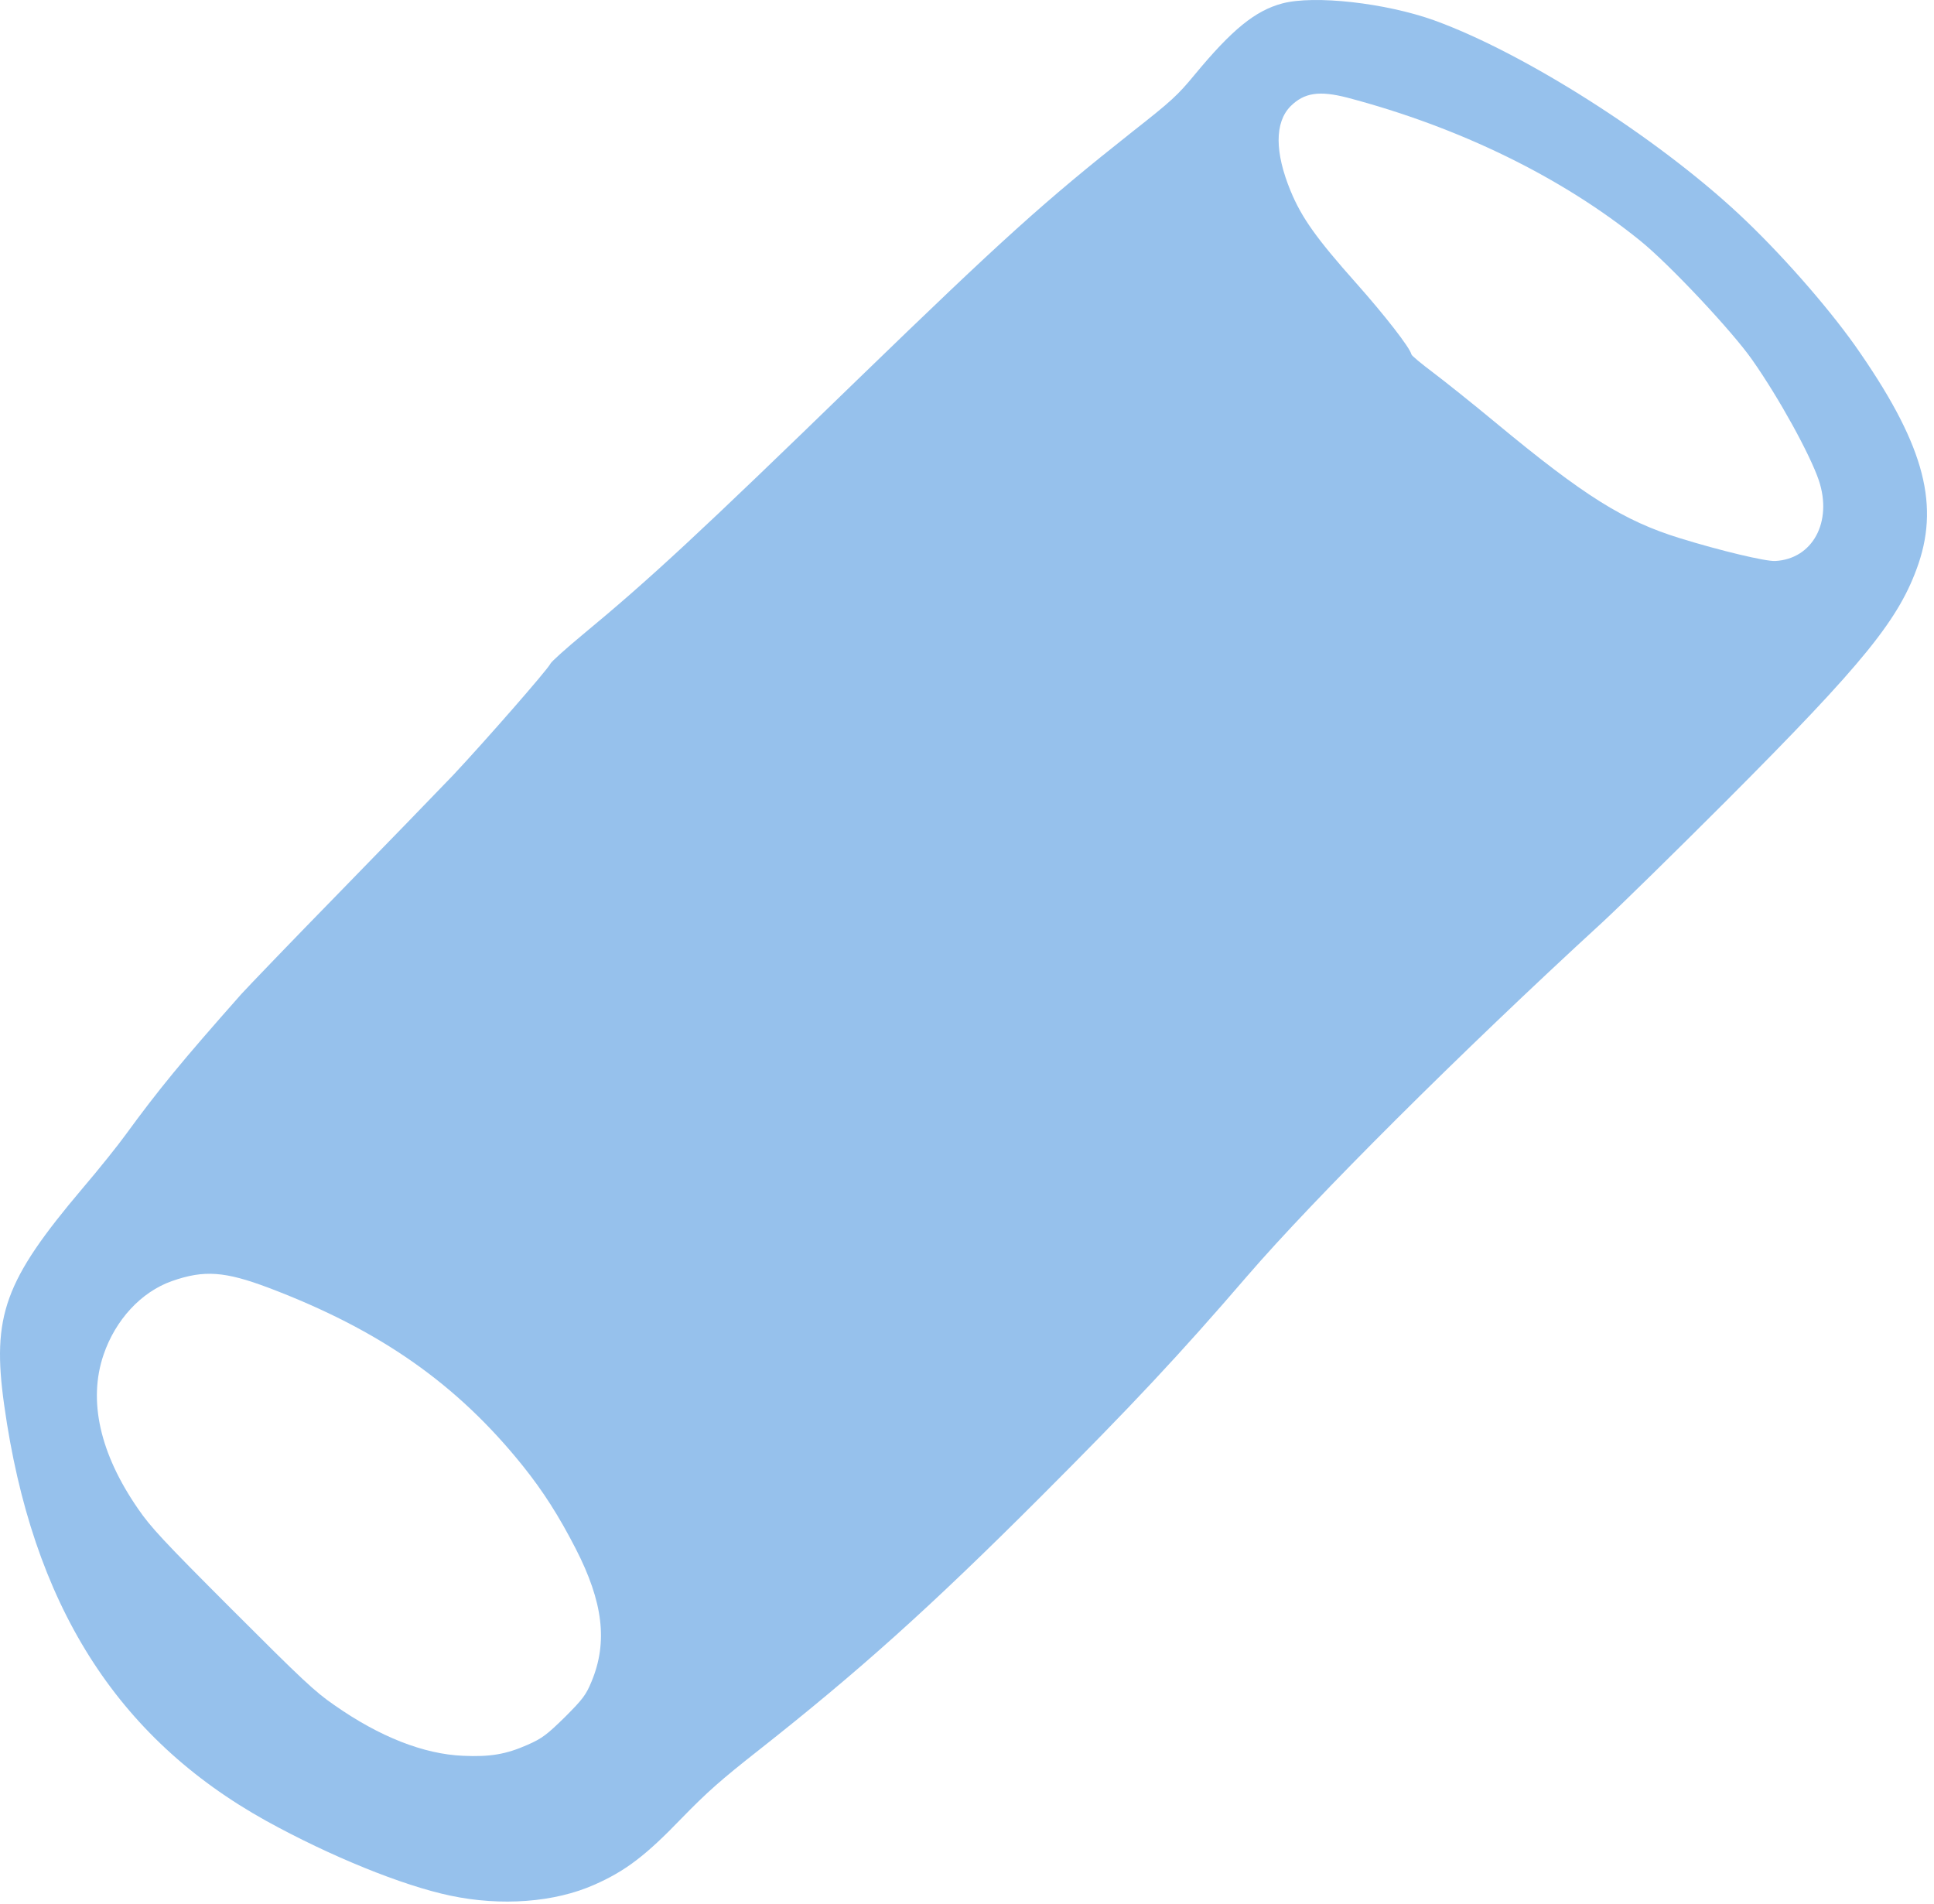 <svg width="258" height="254" viewBox="0 0 258 254" fill="none" xmlns="http://www.w3.org/2000/svg">
<path d="M231.916 28.507C220.885 18.234 203.322 7.062 191.368 2.73C184.859 0.387 175.319 -0.679 171.059 0.458C167.437 1.428 164.36 3.937 159.365 9.973C157.093 12.719 156.312 13.453 151.033 17.595C139.198 26.969 133.919 31.727 114.344 50.687C93.23 71.186 86.744 77.198 77.678 84.701C75.453 86.548 73.559 88.252 73.441 88.512C73.062 89.317 64.707 98.856 60.469 103.378C58.102 105.839 51.191 112.988 45.084 119.237C38.977 125.486 33.177 131.522 32.183 132.611C24.135 141.7 21.176 145.322 16.797 151.311C15.827 152.66 13.223 155.926 10.998 158.53C0.607 170.815 -1.121 175.526 0.559 187.432C4.275 213.967 15.495 231.767 35.521 242.892C44.066 247.603 53.652 251.508 60.067 252.858C66.861 254.301 73.985 253.757 79.264 251.414C83.406 249.591 86.105 247.555 90.91 242.561C94.389 238.987 96.26 237.353 101.136 233.519C114.533 222.962 123.978 214.511 138.796 199.693C150.915 187.574 157.33 180.733 166.372 170.223C175.225 159.95 194.848 140.375 213.689 123.095C216.057 120.917 223.536 113.58 230.306 106.81C248.793 88.276 253.409 82.571 255.942 75.162C258.758 66.806 256.415 58.829 247.467 46.095C243.609 40.674 237.36 33.573 231.916 28.507ZM233.739 47.988C237.336 53.101 241.479 60.652 242.639 64.084C244.485 69.623 241.81 74.57 236.816 74.831C235.561 74.902 229.478 73.458 224.057 71.777C216.648 69.481 211.393 66.215 199.511 56.368C196.457 53.835 192.717 50.852 191.179 49.693C189.64 48.533 188.338 47.468 188.291 47.278C188.078 46.355 184.717 42.047 180.953 37.81C175.58 31.774 173.639 29.028 172.171 25.477C170.041 20.317 170.041 16.341 172.148 14.187C173.97 12.364 175.982 12.056 179.746 13.027C194.658 16.956 208.34 23.631 218.802 32.105C222.684 35.23 231.111 44.225 233.739 47.988ZM69.796 195.598C72.447 198.912 74.553 202.202 76.802 206.581C80.448 213.683 81.11 219.032 78.909 224.311C78.175 226.086 77.749 226.654 75.358 229.045C72.991 231.365 72.329 231.885 70.388 232.738C67.5 234.016 65.346 234.371 61.771 234.205C56.54 233.992 50.623 231.672 44.587 227.435C42.006 225.66 40.349 224.098 31 214.748C21.697 205.445 20.111 203.717 18.43 201.279C13.318 193.894 11.732 186.816 13.815 180.709C15.401 176.046 18.833 172.33 22.928 170.886C27.236 169.371 30.005 169.584 35.852 171.786C50.717 177.419 61.014 184.639 69.796 195.598Z" fill="#96C1EC"/>
</svg>
